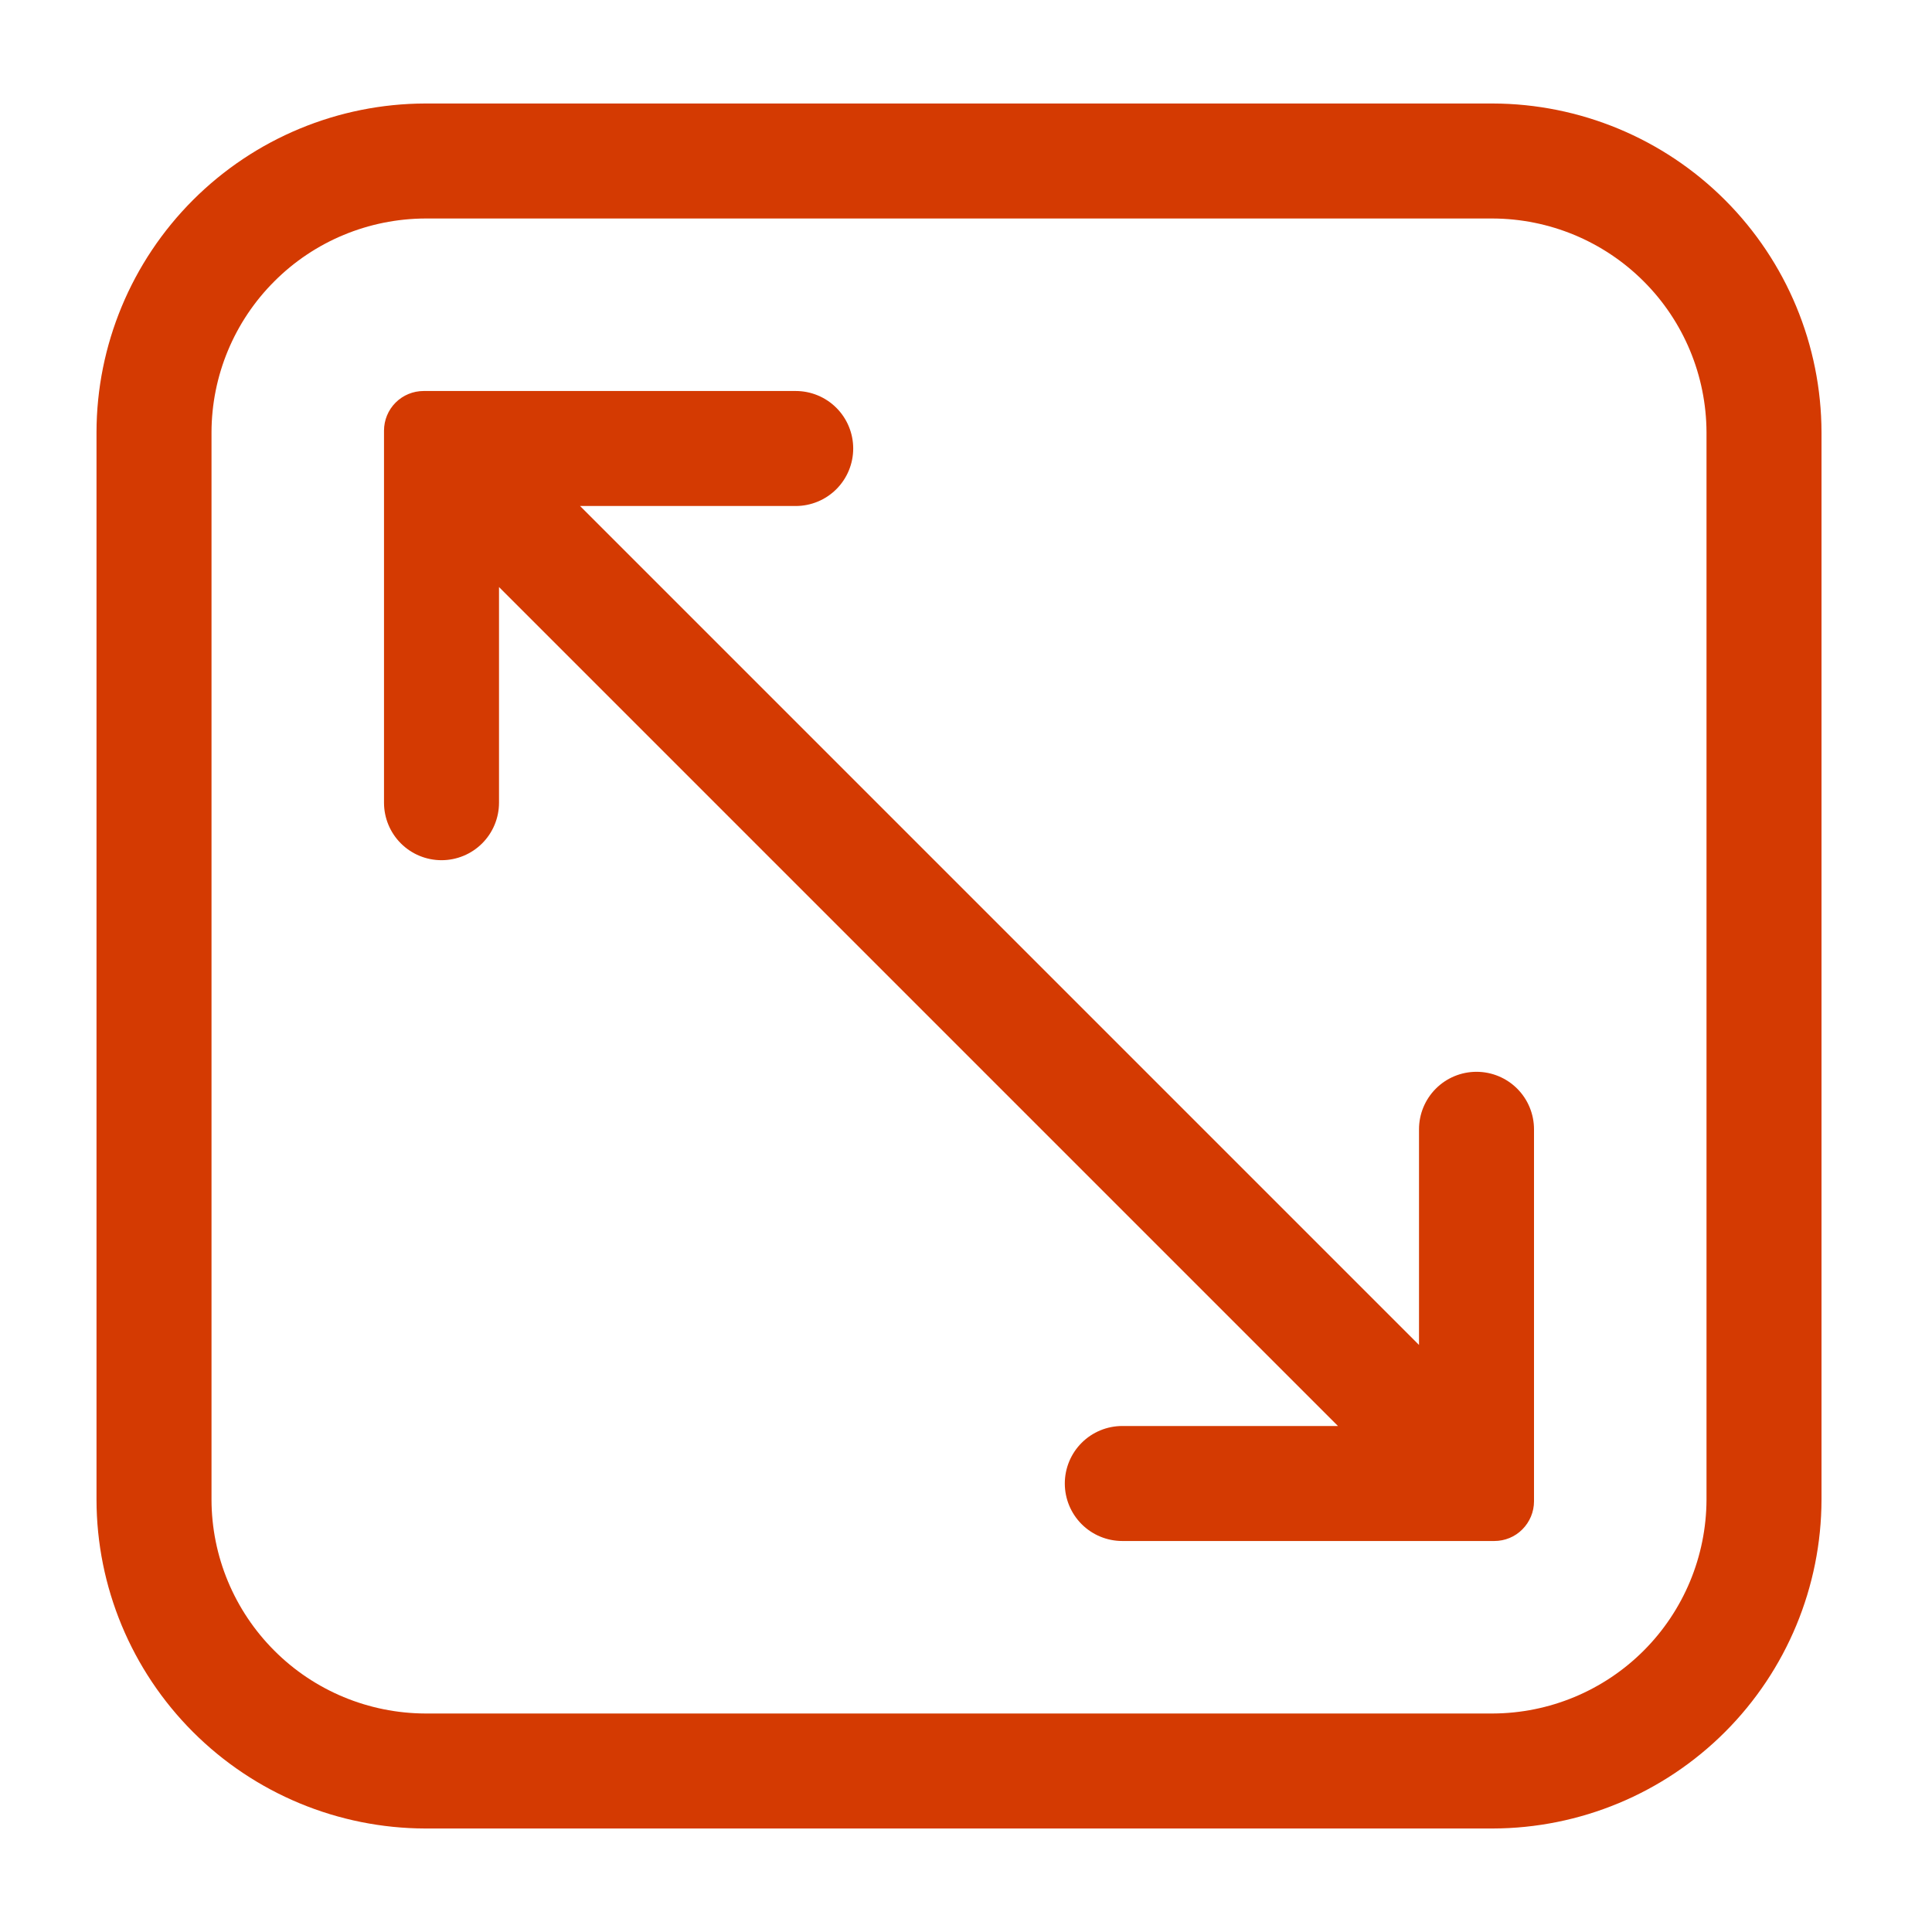 <svg width="21" height="21" viewBox="0 0 21 21" fill="none" xmlns="http://www.w3.org/2000/svg">
<path d="M16.224 1.125H4.624C3.676 1.127 2.768 1.504 2.098 2.174C1.428 2.844 1.05 3.752 1.049 4.7V16.3C1.05 17.248 1.428 18.156 2.098 18.826C2.768 19.496 3.676 19.873 4.624 19.875H16.224C17.172 19.873 18.08 19.496 18.75 18.826C19.42 18.156 19.797 17.248 19.799 16.3V4.7C19.797 3.752 19.42 2.844 18.75 2.174C18.08 1.504 17.172 1.127 16.224 1.125ZM18.549 16.3C18.547 16.916 18.302 17.506 17.866 17.942C17.43 18.378 16.84 18.623 16.224 18.625H4.624C4.008 18.623 3.417 18.378 2.982 17.942C2.546 17.506 2.3 16.916 2.299 16.3V4.7C2.3 4.084 2.546 3.493 2.982 3.058C3.417 2.622 4.008 2.377 4.624 2.375H16.224C16.84 2.377 17.43 2.622 17.866 3.058C18.302 3.493 18.547 4.084 18.549 4.7V16.3Z" fill="#D43A02"/>
<path d="M16.049 11.65C15.883 11.65 15.724 11.716 15.607 11.833C15.49 11.95 15.424 12.109 15.424 12.275V14.619L6.305 5.5H8.649C8.815 5.5 8.974 5.434 9.091 5.317C9.208 5.2 9.274 5.041 9.274 4.875C9.274 4.709 9.208 4.55 9.091 4.433C8.974 4.316 8.815 4.25 8.649 4.25H4.605C4.491 4.25 4.381 4.295 4.3 4.376C4.219 4.457 4.174 4.567 4.174 4.681V8.725C4.174 8.891 4.24 9.05 4.357 9.167C4.474 9.284 4.633 9.35 4.799 9.35C4.965 9.35 5.124 9.284 5.241 9.167C5.358 9.05 5.424 8.891 5.424 8.725V6.381L14.543 15.5H12.199C12.033 15.5 11.874 15.566 11.757 15.683C11.64 15.8 11.574 15.959 11.574 16.125C11.574 16.291 11.64 16.45 11.757 16.567C11.874 16.684 12.033 16.75 12.199 16.75H16.243C16.357 16.75 16.467 16.705 16.547 16.624C16.628 16.543 16.674 16.433 16.674 16.319V12.275C16.674 12.109 16.608 11.95 16.491 11.833C16.374 11.716 16.215 11.65 16.049 11.65Z" fill="#D43A02"/>
</svg>
